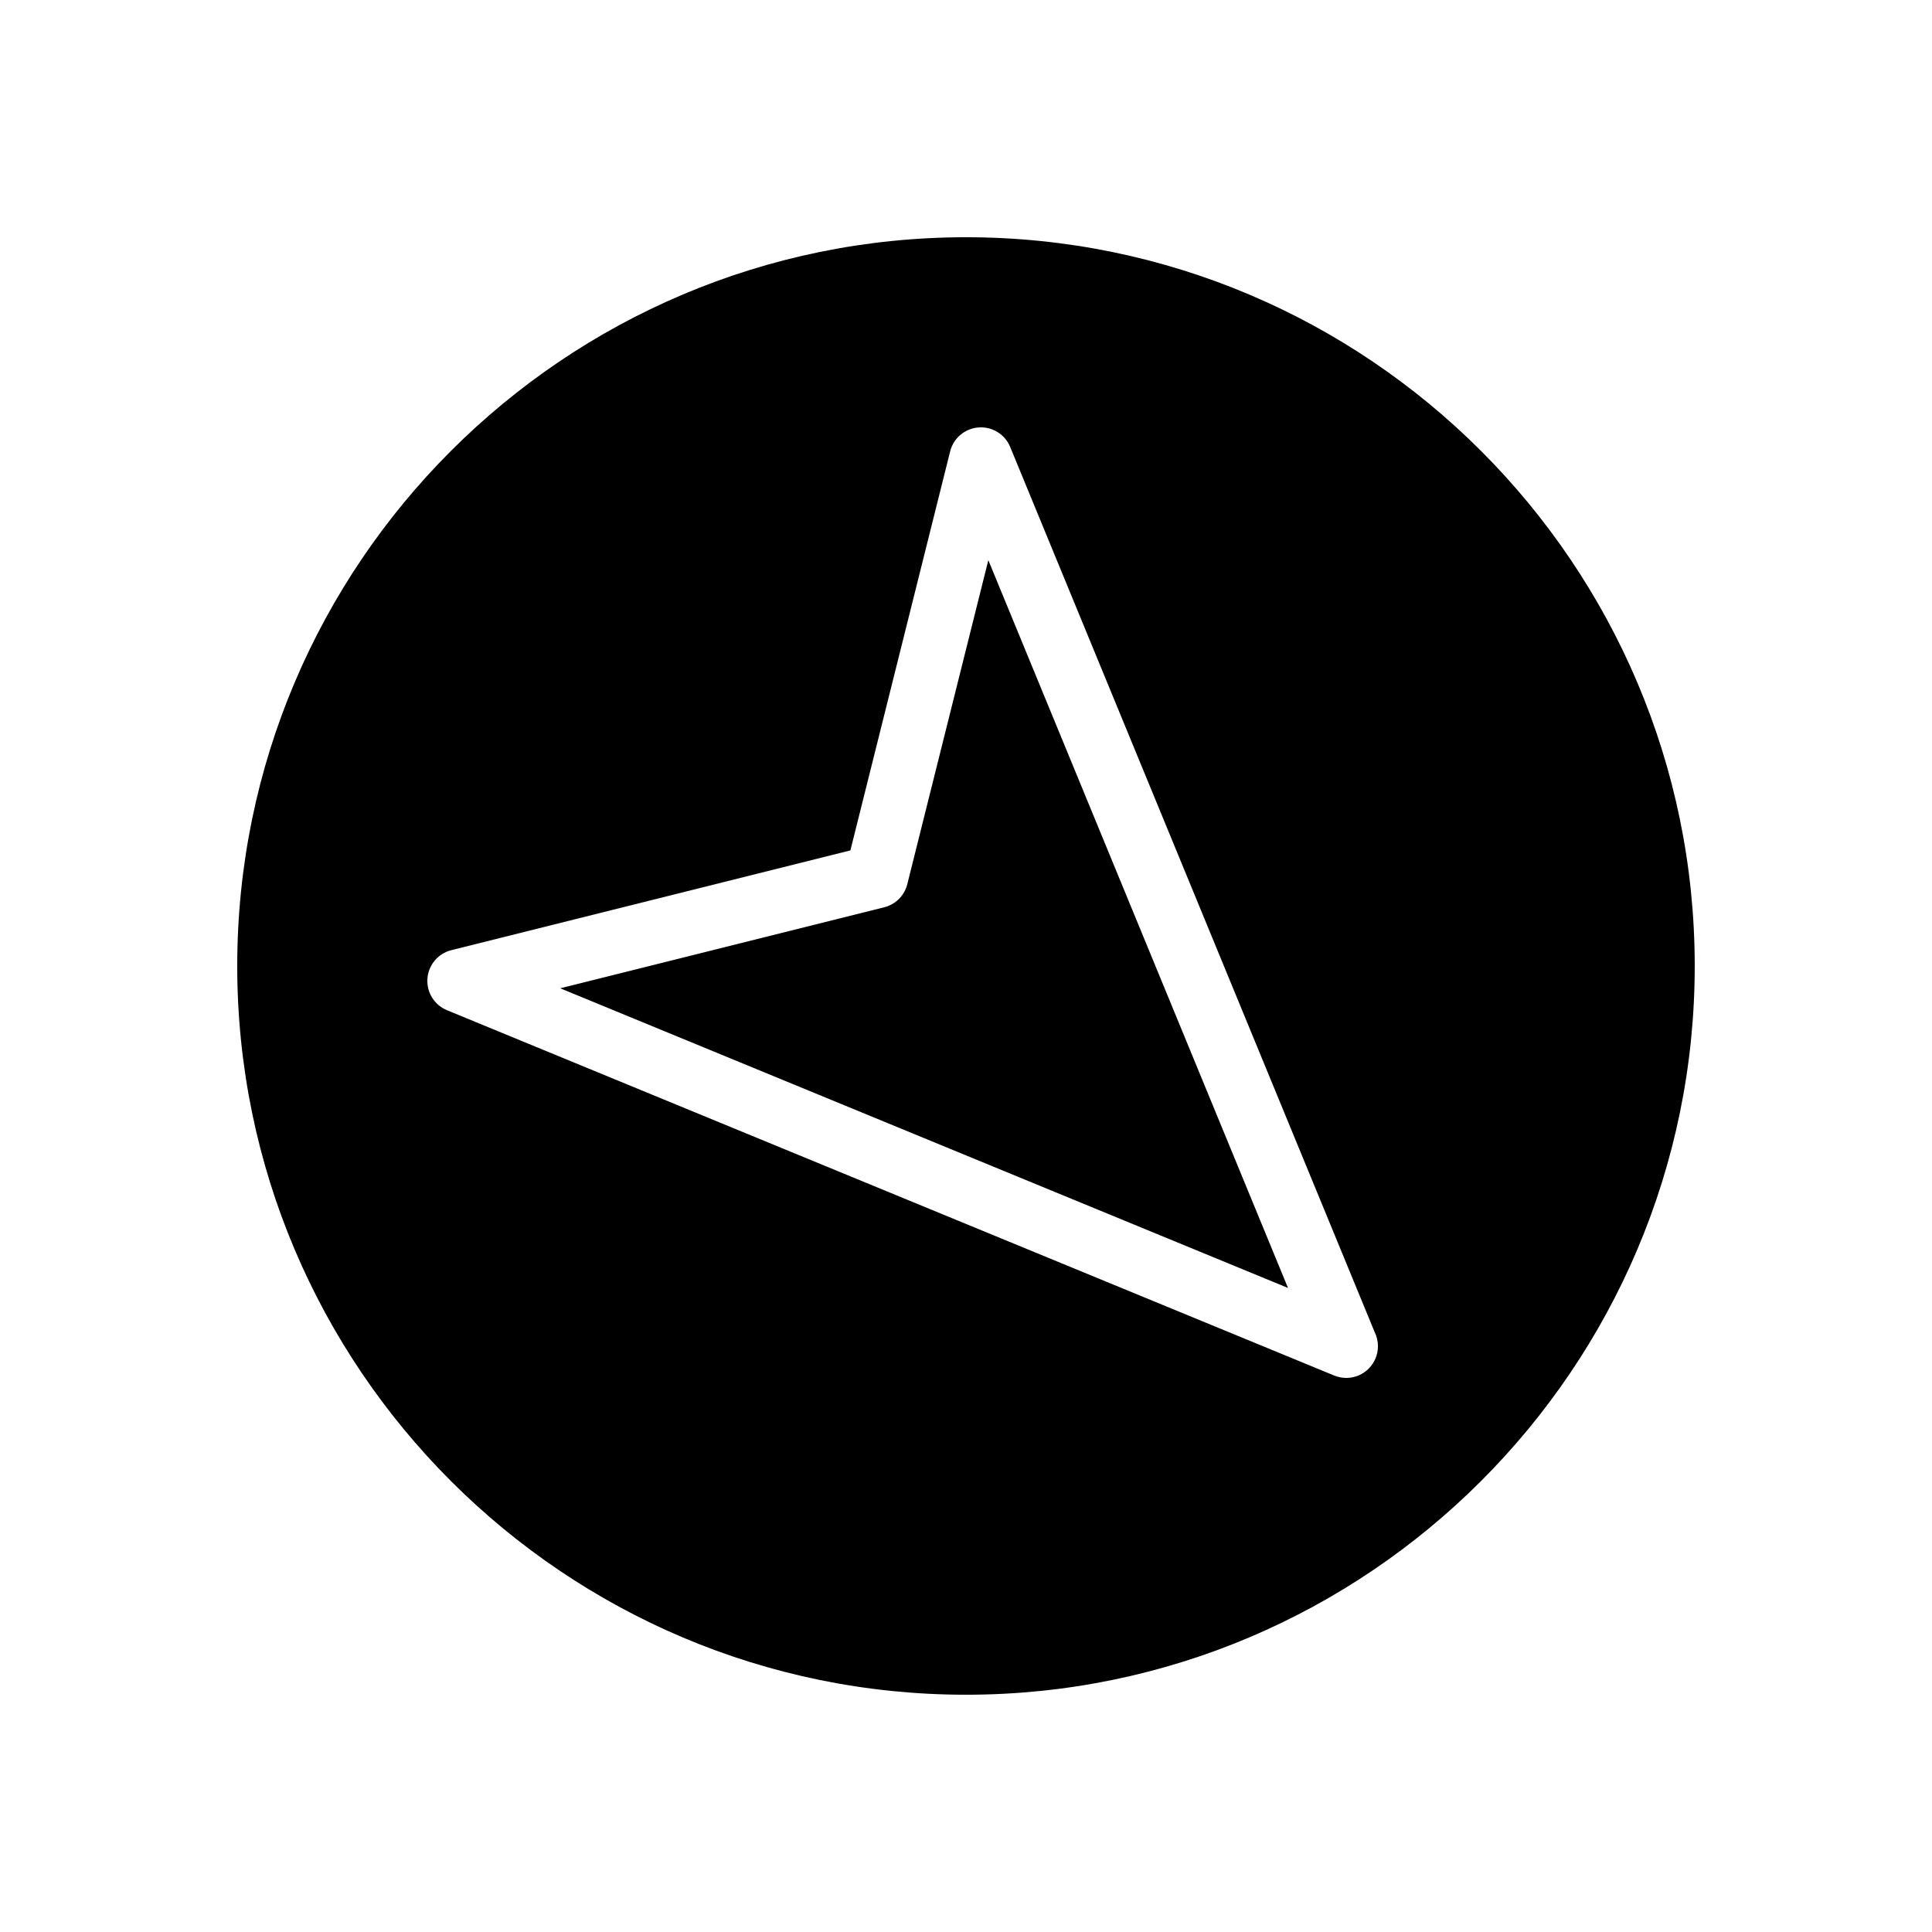 <?xml version="1.0" encoding="UTF-8"?>
<!-- Uploaded to: SVG Repo, www.svgrepo.com, Generator: SVG Repo Mixer Tools -->
<svg fill="#000000" width="800px" height="800px" version="1.1" viewBox="144 144 512 512" xmlns="http://www.w3.org/2000/svg">
 <g>
  <path d="m400 206.87c-106.49 0-193.13 86.637-193.13 193.13 0 106.49 86.637 193.12 193.13 193.12 106.49 0 193.12-86.637 193.12-193.12 0-106.49-86.637-193.13-193.12-193.13zm100.87 302.29h-0.113c-1.078 0-2.16-0.207-3.195-0.633l-235.11-96.812c-3.352-1.379-5.441-4.758-5.18-8.375 0.266-3.617 2.82-6.656 6.34-7.535l105.75-26.438 26.438-105.75c0.879-3.519 3.918-6.074 7.535-6.34 3.629-0.262 6.996 1.824 8.375 5.18l96.609 234.62c0.547 1.113 0.852 2.367 0.852 3.691-0.004 4.609-3.711 8.352-8.305 8.398z"/>
  <path d="m384.44 378.33c-0.754 3.008-3.102 5.356-6.109 6.109l-85.875 21.469 192.88 79.418-79.418-192.87z"/>
 </g>
</svg>